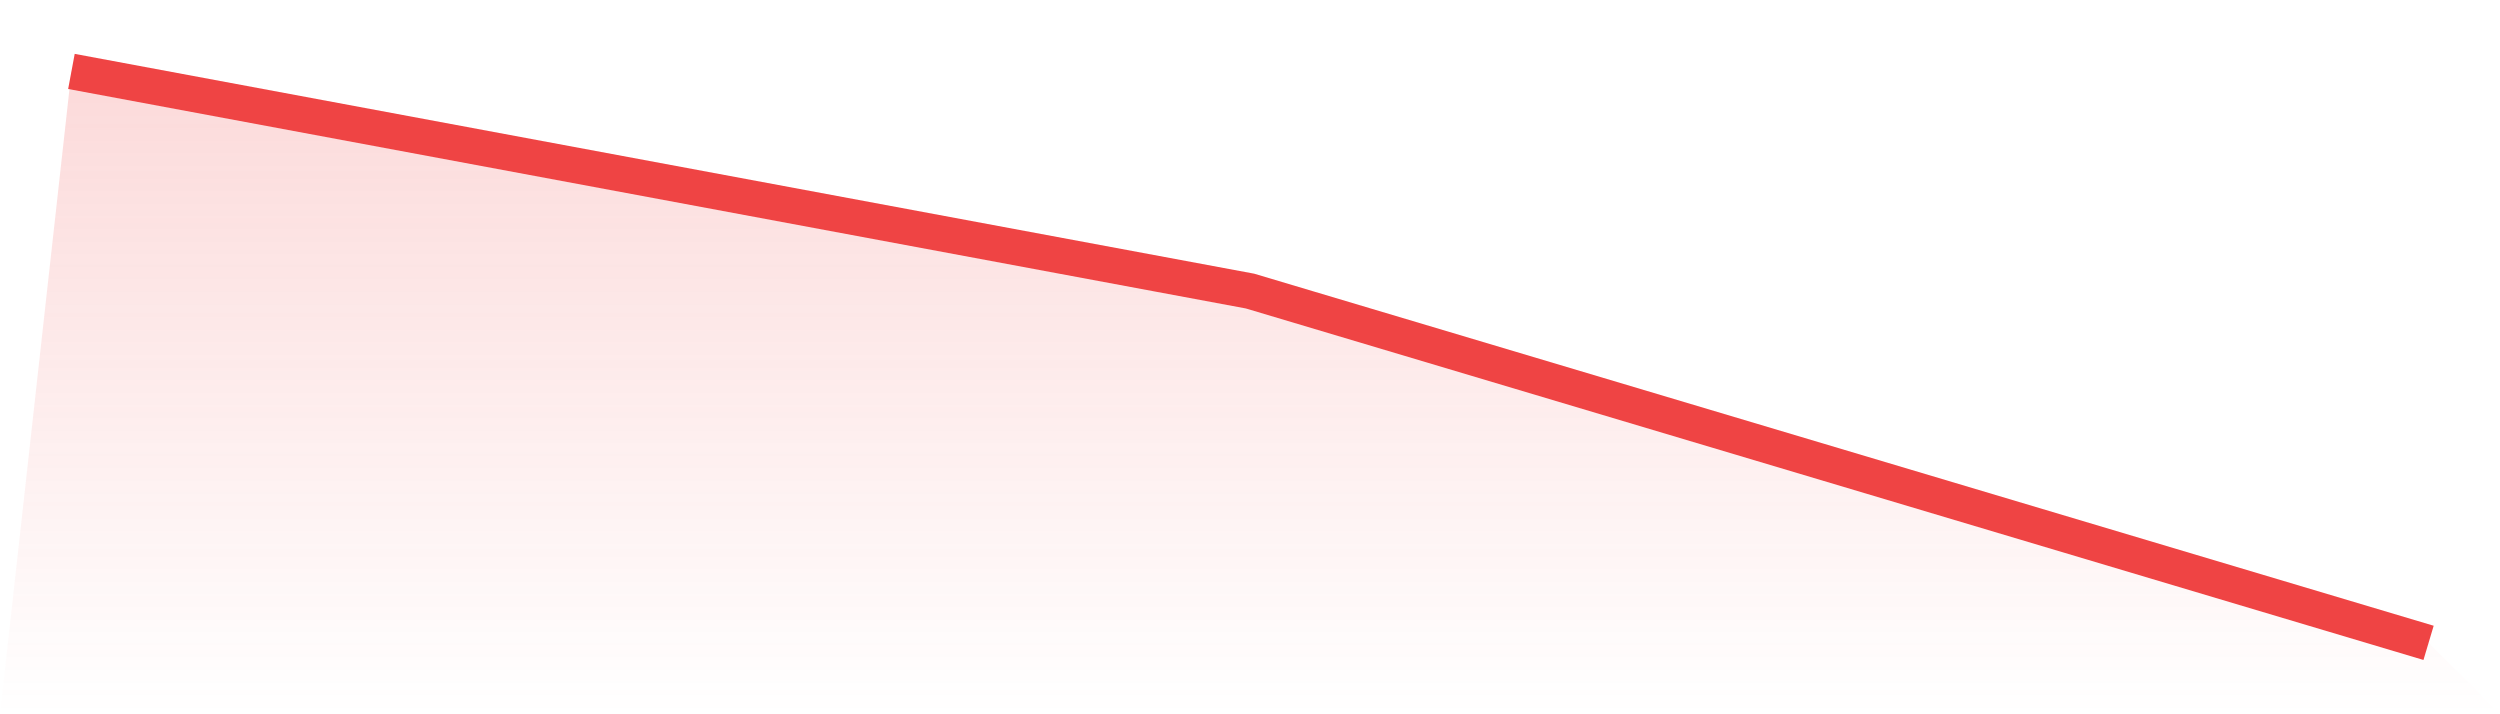 <svg viewBox="0 0 140 40" xmlns="http://www.w3.org/2000/svg">
<defs>
<linearGradient id="gradient" x1="0" x2="0" y1="0" y2="1">
<stop offset="0%" stop-color="#ef4444" stop-opacity="0.2"/>
<stop offset="100%" stop-color="#ef4444" stop-opacity="0"/>
</linearGradient>
</defs>
<path d="M4,4 L4,4 L70,16.3 L136,36 L140,40 L0,40 z" fill="url(#gradient)"/>
<path d="M4,4 L4,4 L70,16.3 L136,36" fill="none" stroke="#ef4444" stroke-width="2"/>
</svg>